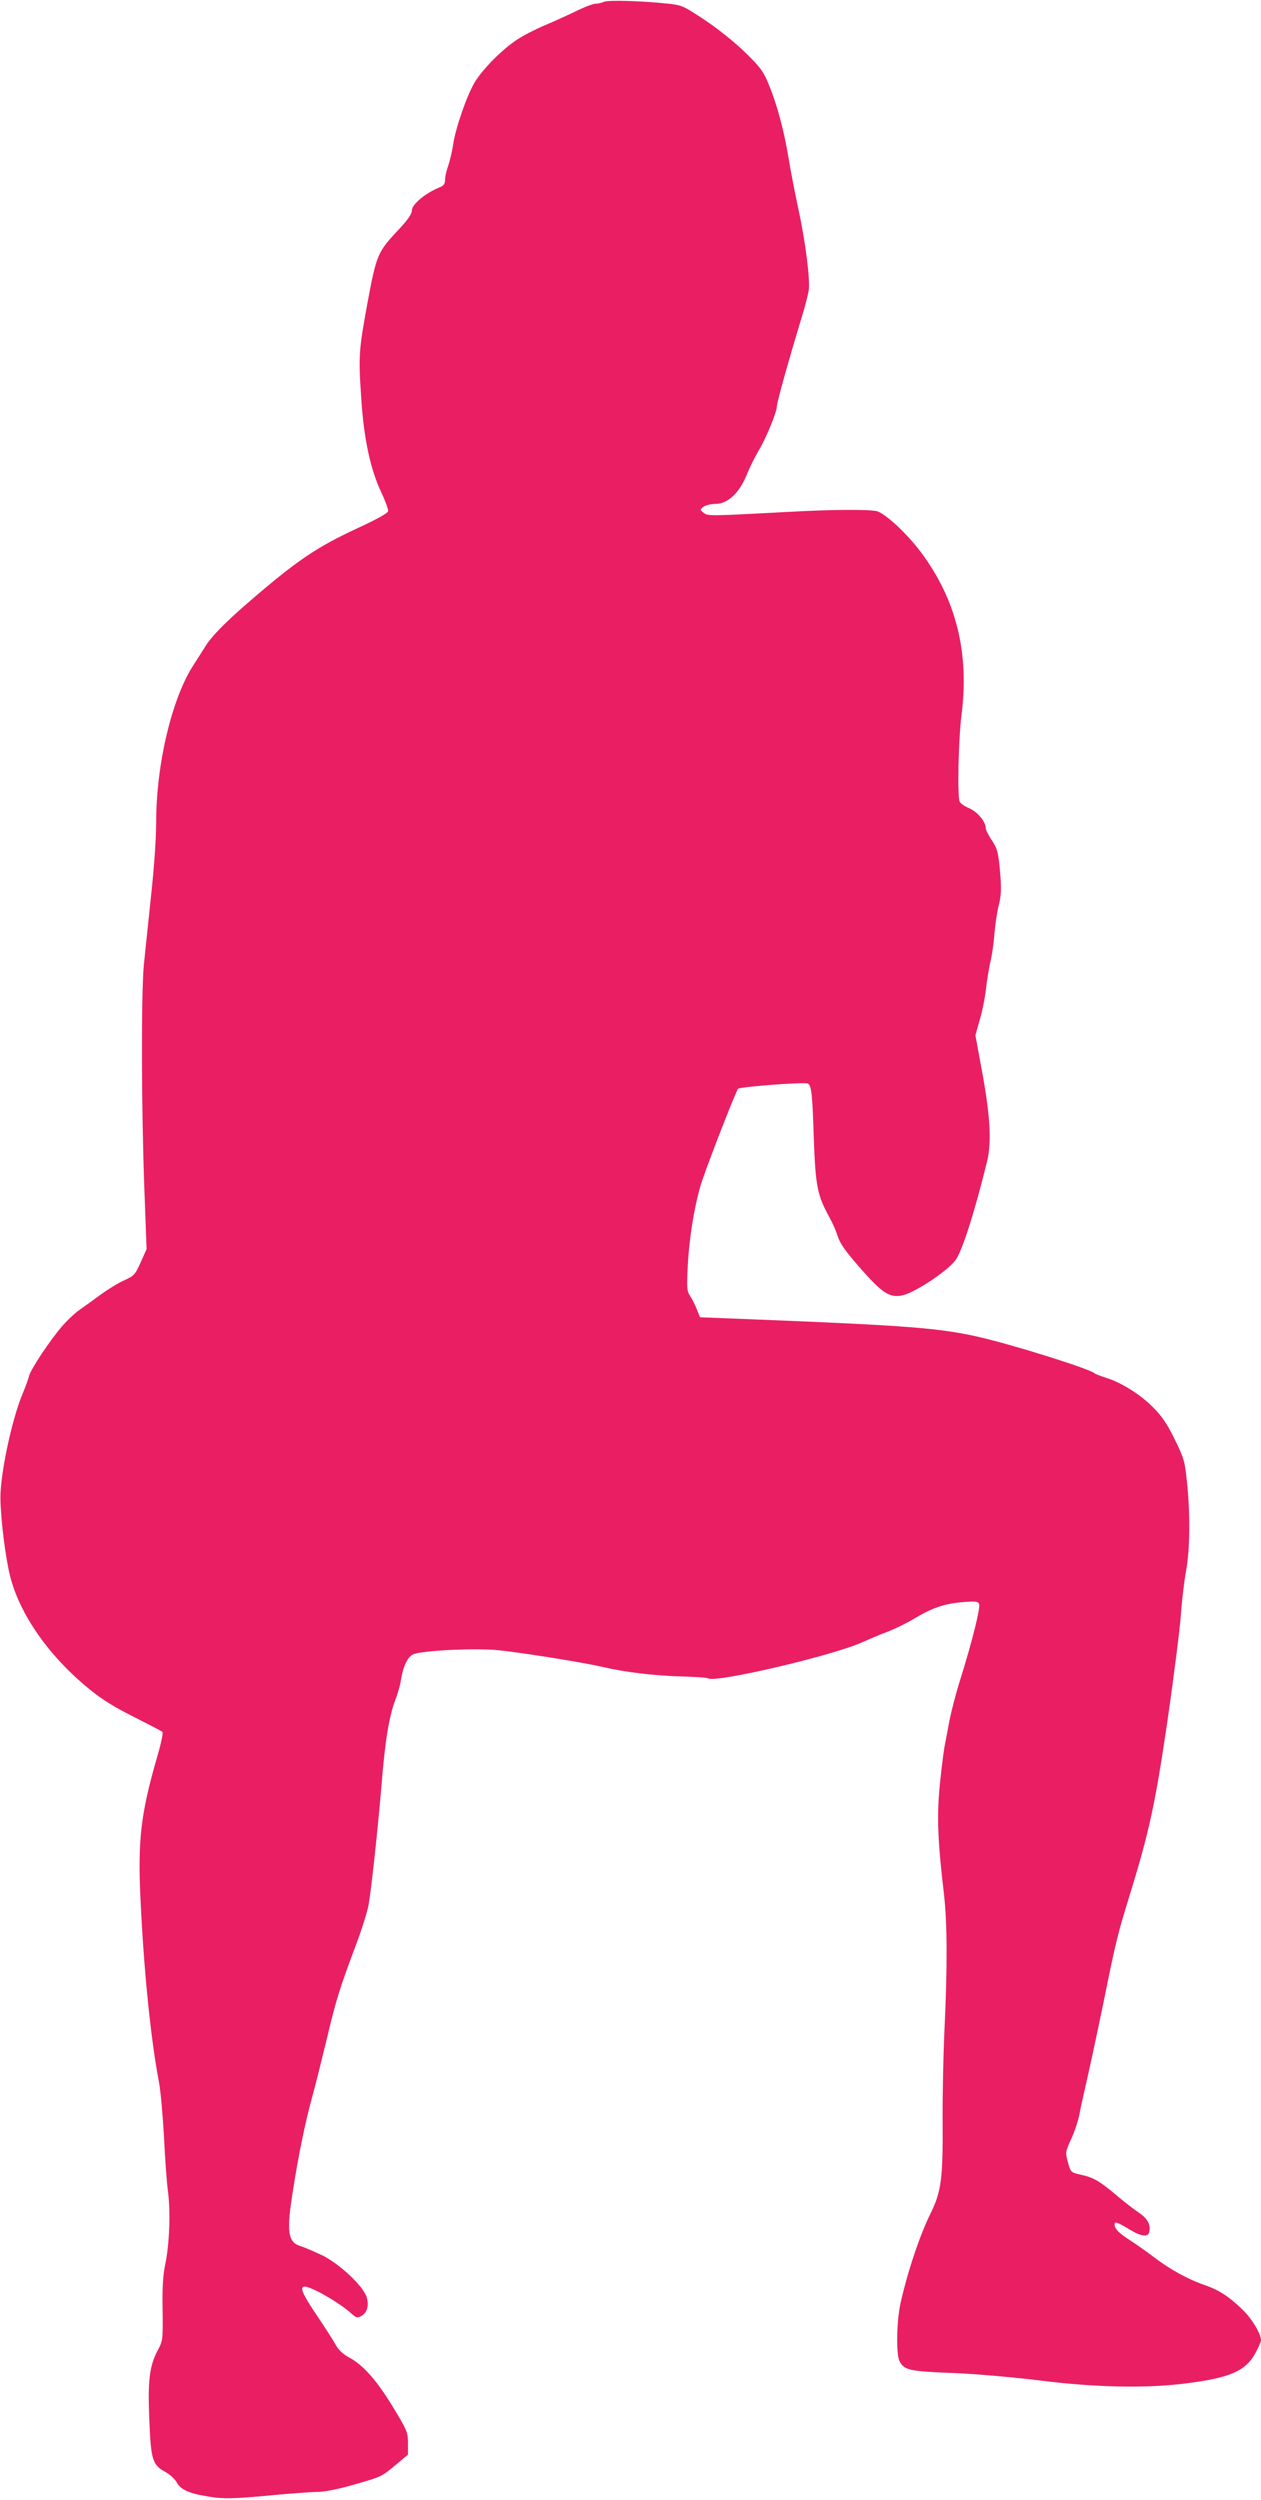 <?xml version="1.0" standalone="no"?>
<!DOCTYPE svg PUBLIC "-//W3C//DTD SVG 20010904//EN"
 "http://www.w3.org/TR/2001/REC-SVG-20010904/DTD/svg10.dtd">
<svg version="1.0" xmlns="http://www.w3.org/2000/svg"
 width="646pt" height="1280pt" viewBox="0 0 646 1280"
 preserveAspectRatio="xMidYMid meet">
<g transform="translate(0,1280) scale(0.1,-0.1)"
fill="#e91e63" stroke="none">
<path d="M3095 12791 c-11 -5 -31 -10 -45 -10 -14 -1 -61 -19 -105 -41 -44
-21 -116 -54 -160 -72 -44 -19 -105 -50 -136 -71 -78 -51 -177 -152 -217 -218
-41 -69 -99 -237 -111 -321 -5 -35 -17 -83 -25 -107 -9 -24 -16 -56 -16 -71 0
-21 -7 -31 -27 -39 -71 -28 -143 -87 -143 -118 0 -17 -19 -46 -59 -89 -119
-127 -121 -130 -171 -399 -41 -225 -44 -258 -30 -465 13 -215 48 -377 106
-497 19 -41 34 -82 32 -91 -2 -10 -58 -41 -153 -85 -214 -99 -315 -167 -570
-388 -109 -94 -181 -168 -210 -214 -10 -17 -39 -61 -63 -99 -111 -169 -192
-510 -192 -806 0 -86 -11 -239 -26 -375 -13 -126 -30 -286 -37 -355 -14 -150
-13 -733 3 -1160 l11 -296 -30 -67 c-28 -63 -34 -70 -85 -93 -30 -13 -83 -46
-119 -72 -35 -26 -84 -61 -108 -78 -24 -16 -65 -55 -91 -85 -65 -76 -159 -218
-169 -254 -4 -16 -19 -58 -33 -91 -50 -119 -105 -363 -113 -504 -5 -76 16
-277 42 -401 41 -202 191 -425 404 -601 71 -59 131 -96 236 -149 77 -39 143
-73 147 -77 5 -5 -8 -64 -28 -132 -83 -287 -99 -425 -84 -731 17 -362 53 -716
95 -934 8 -44 19 -168 25 -275 5 -107 14 -235 21 -285 13 -105 7 -269 -15
-372 -11 -52 -15 -118 -13 -230 2 -155 1 -159 -25 -208 -42 -78 -52 -156 -43
-357 8 -204 16 -230 83 -266 23 -13 49 -37 58 -54 18 -34 59 -54 147 -69 88
-16 139 -15 337 4 96 9 201 17 233 17 36 0 105 13 185 36 150 43 145 41 222
105 l60 50 0 58 c0 56 -4 66 -77 186 -83 137 -154 217 -227 255 -29 16 -53 38
-67 65 -12 22 -58 93 -101 157 -97 144 -94 167 15 112 62 -32 132 -78 168
-111 23 -21 30 -23 48 -13 31 16 42 51 30 96 -16 57 -142 175 -233 218 -39 18
-87 39 -107 45 -65 21 -72 73 -38 286 28 179 63 350 99 480 17 61 50 195 75
298 47 198 65 256 150 482 29 77 57 167 63 200 14 78 48 391 67 620 17 217 39
350 70 430 13 33 26 79 29 103 10 66 34 118 62 131 46 20 317 33 439 21 124
-13 437 -63 534 -86 117 -27 262 -44 397 -48 73 -2 137 -6 142 -10 39 -24 636
116 787 184 39 17 99 43 135 56 36 14 95 43 132 65 93 56 154 77 247 85 70 6
81 5 87 -10 7 -19 -35 -189 -95 -381 -23 -71 -47 -166 -56 -210 -8 -44 -19
-101 -24 -127 -6 -26 -17 -117 -26 -202 -16 -165 -12 -287 21 -566 17 -150 18
-368 2 -705 -6 -137 -10 -345 -9 -461 2 -286 -7 -356 -60 -464 -58 -117 -120
-304 -156 -465 -20 -92 -23 -263 -4 -297 23 -44 53 -51 276 -59 121 -5 311
-22 449 -39 273 -34 525 -40 726 -16 239 29 320 63 372 158 15 28 28 57 28 64
0 33 -43 106 -91 154 -73 71 -122 103 -199 130 -84 29 -174 78 -258 142 -37
28 -92 67 -122 86 -58 37 -79 59 -80 80 0 19 11 15 75 -23 62 -38 98 -42 103
-12 7 38 -9 67 -56 99 -26 17 -78 58 -117 91 -83 70 -113 87 -180 102 -49 11
-50 12 -64 63 -14 51 -13 54 17 120 17 37 36 94 42 127 6 33 27 125 45 205 18
80 56 258 84 395 55 273 69 330 125 510 103 333 134 475 197 905 33 228 64
474 69 546 5 72 17 173 27 225 19 110 21 282 4 449 -11 106 -15 123 -62 218
-38 78 -65 119 -112 166 -65 66 -166 129 -244 152 -25 8 -51 18 -57 23 -30 24
-416 145 -591 185 -201 46 -373 59 -1125 89 l-304 12 -16 40 c-8 22 -24 53
-34 68 -17 25 -18 41 -13 150 8 158 39 340 76 447 47 136 172 454 182 465 10
10 333 35 356 27 20 -6 25 -51 32 -282 9 -244 18 -290 80 -403 16 -29 34 -70
41 -92 14 -46 44 -87 147 -202 91 -100 129 -121 193 -104 68 19 229 127 266
180 34 47 97 245 160 501 26 104 17 246 -33 507 l-26 142 22 78 c13 43 27 114
32 158 5 44 15 109 24 145 8 36 17 101 20 145 4 44 13 108 22 141 12 50 14 82
6 172 -9 98 -13 115 -41 158 -18 26 -32 55 -32 63 0 33 -41 83 -84 102 -24 10
-47 26 -50 35 -12 31 -6 323 10 444 40 318 -27 589 -207 831 -70 95 -188 204
-229 212 -44 9 -230 8 -430 -3 -431 -23 -434 -23 -455 -6 -20 16 -20 16 -1 31
11 8 39 15 63 15 61 0 121 56 158 148 15 37 42 92 60 122 38 62 95 200 95 230
0 20 58 227 124 445 19 61 36 127 39 148 8 54 -16 247 -53 417 -17 80 -40 197
-50 260 -24 144 -60 278 -102 378 -27 67 -43 88 -122 165 -52 51 -140 121
-206 165 -112 74 -117 76 -195 84 -133 14 -299 18 -320 9z"/>
</g>
</svg>
